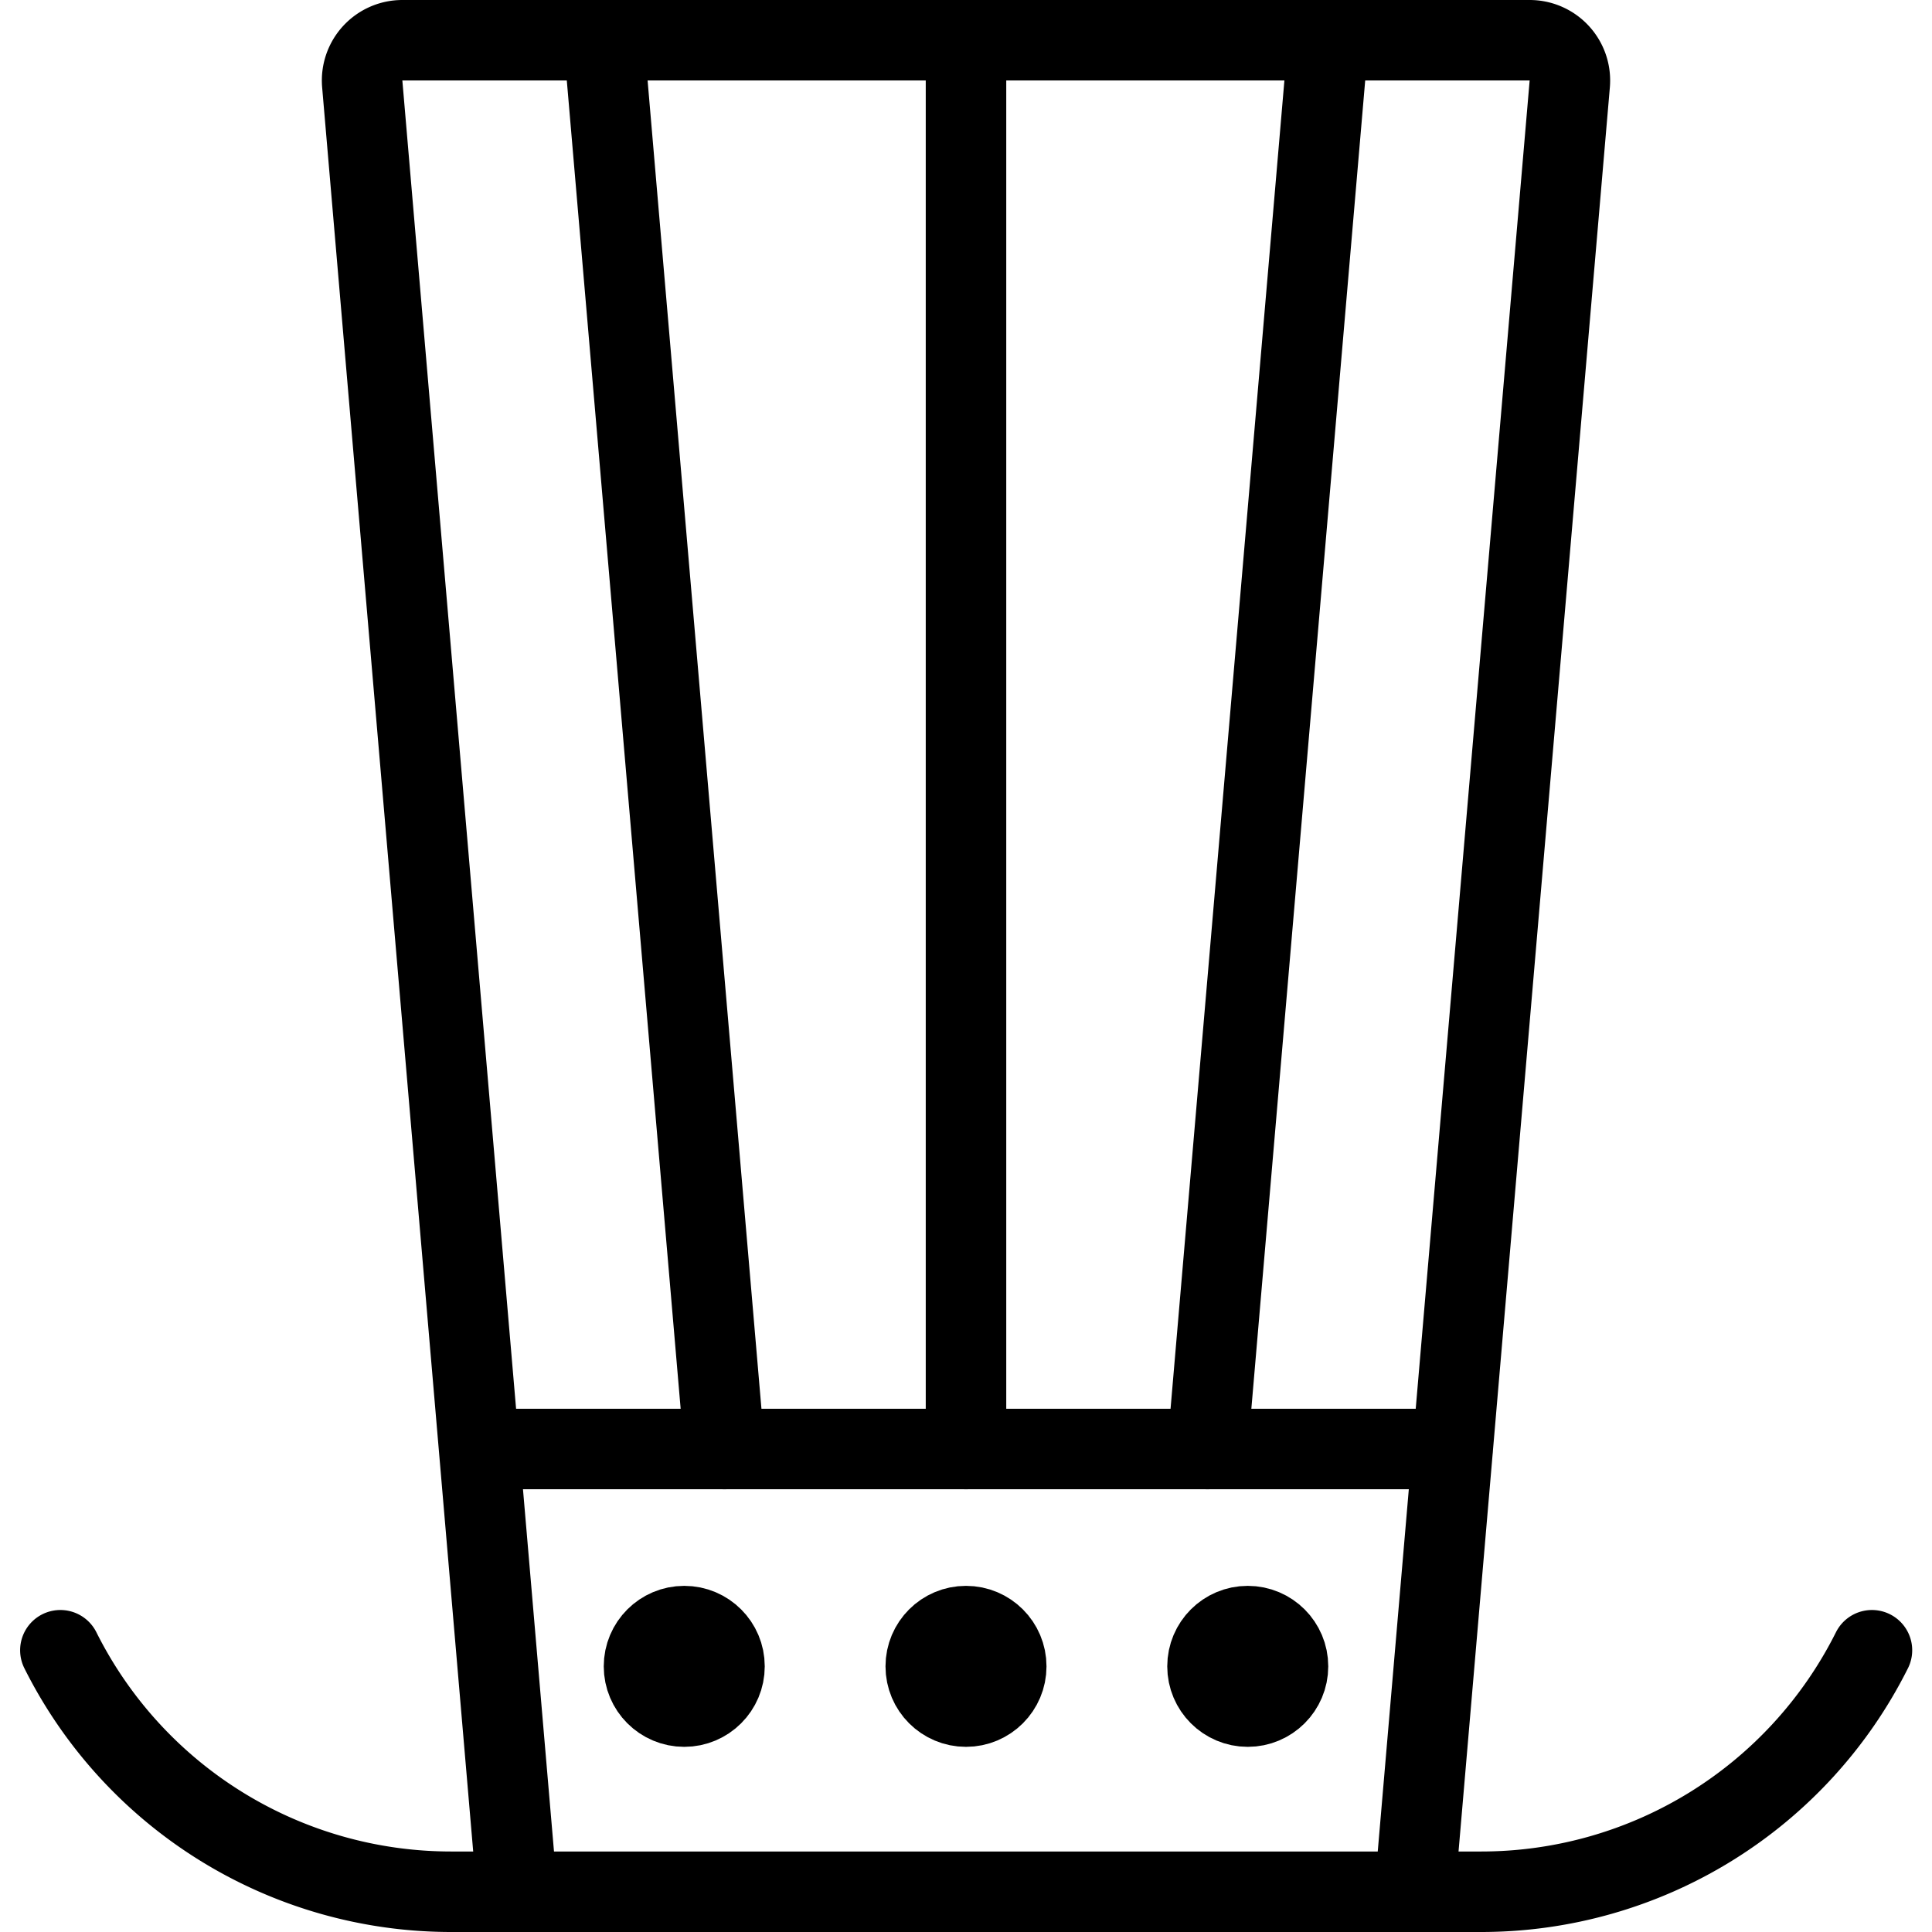 <svg xmlns="http://www.w3.org/2000/svg" fill="none" viewBox="0 0 24 24" stroke="black"><path stroke-linecap="round" stroke-linejoin="round" d="M17.579 23.439 19.5 1.043A.5.5 0 0 0 19 .5H5a.5.5 0 0 0-.5.543l1.918 22.4M18.046 18H5.952"/><circle cx="12" cy="20.7" r=".5"/><circle cx="15.5" cy="20.7" r=".5"/><circle cx="8.5" cy="20.7" r=".5"/><path stroke-linecap="round" stroke-linejoin="round" d="M12 18V.5M9 18 7.5.5M15 18 16.5.5M.75 20.5a5.427 5.427 0 0 0 4.854 3H18.4a5.427 5.427 0 0 0 4.854-3"/></svg>